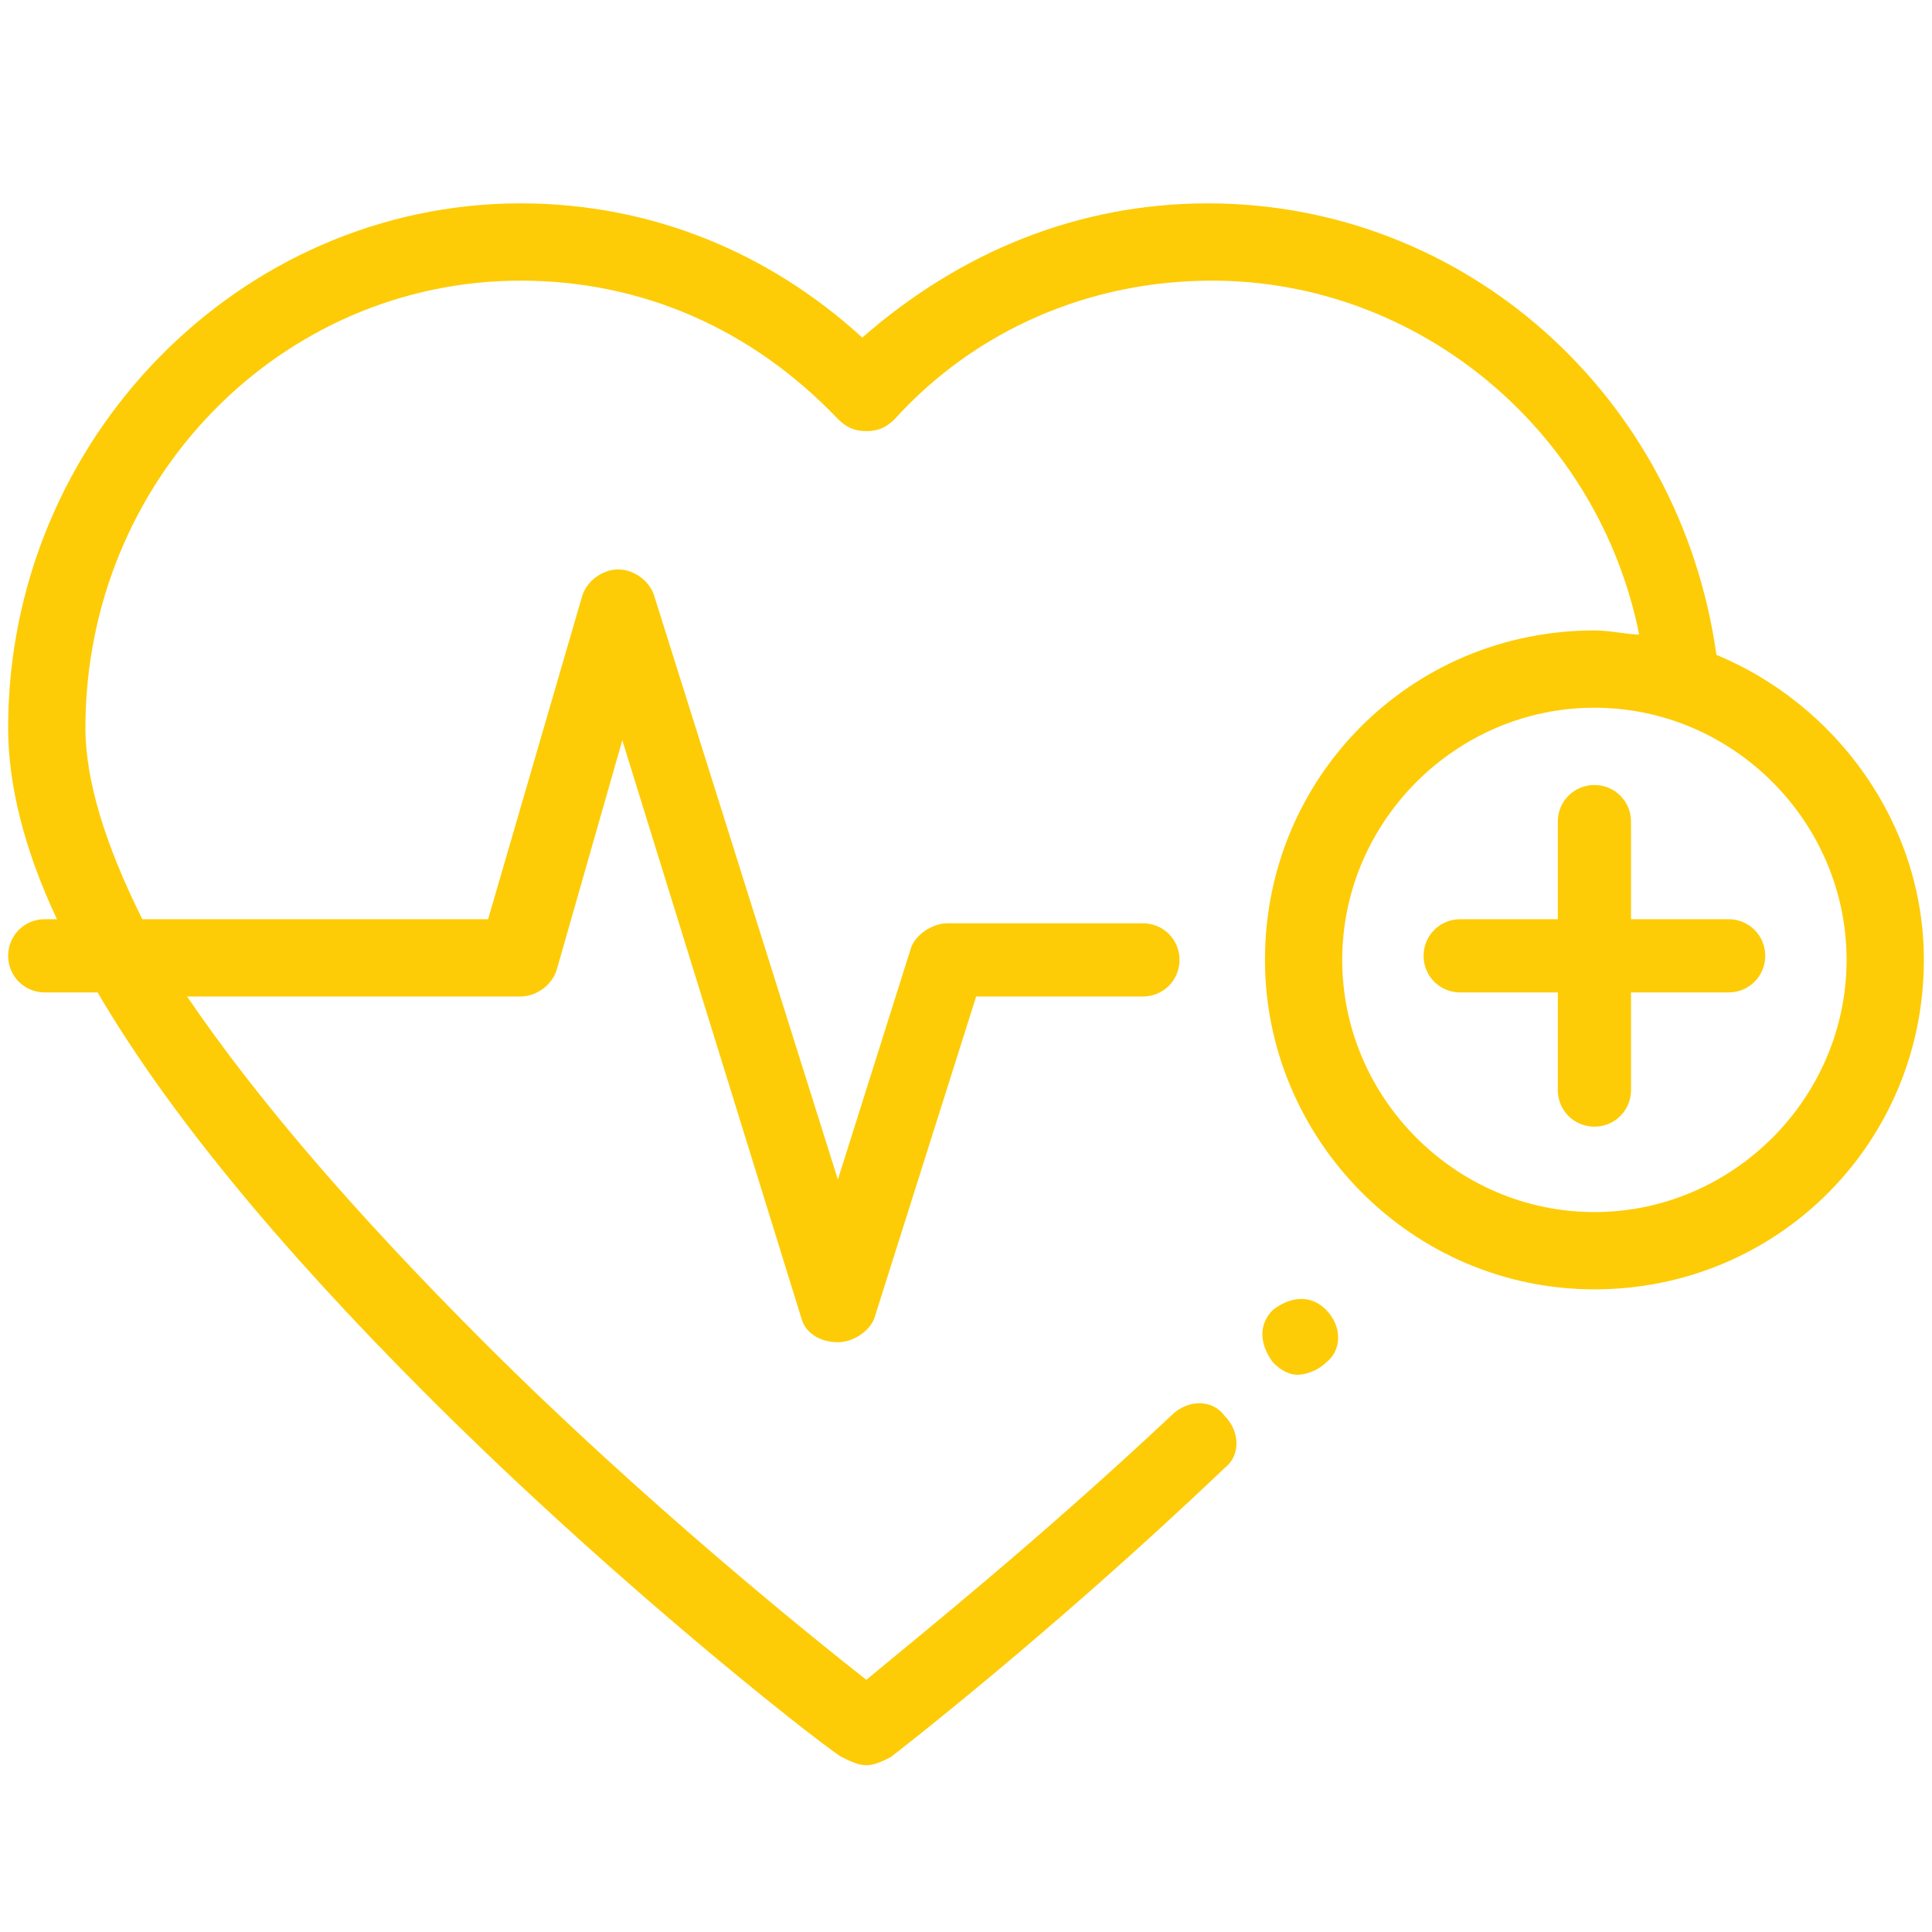 <?xml version="1.0" encoding="utf-8"?>
<!-- Generator: Adobe Illustrator 24.3.0, SVG Export Plug-In . SVG Version: 6.00 Build 0)  -->
<svg version="1.1" id="Layer_1" xmlns="http://www.w3.org/2000/svg" xmlns:xlink="http://www.w3.org/1999/xlink" x="0px" y="0px"
	 viewBox="0 0 47.5 47.5" style="enable-background:new 0 0 47.5 47.5;" xml:space="preserve">
<style type="text/css">
	.st0{fill:none;}
	.st1{fill:#FDCC06;}
</style>
<rect class="st0" width="47.5" height="47.5"/>
<path class="st1" d="M32.6,32.2c-0.4-0.4-0.9-0.3-1.3,0l0,0c-0.4,0.4-0.3,0.9,0,1.3c0.2,0.2,0.4,0.3,0.6,0.3c0.2,0,0.5-0.1,0.7-0.3
	l0,0C33,33.2,33,32.6,32.6,32.2"/>
<path class="st1" d="M42.5,22.6h-2.4v-2.4c0-0.5-0.4-0.9-0.9-0.9c-0.5,0-0.9,0.4-0.9,0.9v2.4h-2.4c-0.5,0-0.9,0.4-0.9,0.9
	c0,0.5,0.4,0.9,0.9,0.9h2.4v2.4c0,0.5,0.4,0.9,0.9,0.9c0.5,0,0.9-0.4,0.9-0.9v-2.4h2.4c0.5,0,0.9-0.4,0.9-0.9
	C43.4,23,43,22.6,42.5,22.6"/>
<path class="st1" d="M39.2,29.8c-3.4,0-6.2-2.8-6.2-6.2s2.8-6.2,6.2-6.2c3.4,0,6.2,2.8,6.2,6.2S42.6,29.8,39.2,29.8 M42.2,16.1
	C41.3,9.7,36,5,29.7,5c-3.2,0-6.1,1.2-8.5,3.3C18.9,6.2,16,5,12.8,5C5.9,5,0.2,10.8,0.2,17.9c0,1.4,0.4,3,1.2,4.7H1.1
	c-0.5,0-0.9,0.4-0.9,0.9c0,0.5,0.4,0.9,0.9,0.9h1.3c1.7,2.9,4.4,6.2,8.1,9.9c5,5,10.1,8.9,10.2,8.9c0.2,0.1,0.4,0.2,0.6,0.2
	c0.2,0,0.4-0.1,0.6-0.2c0,0,3.9-3,8.2-7.1c0.4-0.3,0.4-0.9,0-1.3c-0.3-0.4-0.9-0.4-1.3,0c-3.3,3.1-6.3,5.5-7.5,6.5
	c-1.4-1.1-5.5-4.4-9.4-8.3c-3.2-3.2-5.6-6-7.3-8.5h8.2c0.4,0,0.8-0.3,0.9-0.7l1.6-5.6l4.4,14.2c0.1,0.4,0.5,0.6,0.9,0.6
	c0.4,0,0.8-0.3,0.9-0.6l2.5-7.9h4.1c0.5,0,0.9-0.4,0.9-0.9c0-0.5-0.4-0.9-0.9-0.9h-4.8c-0.4,0-0.8,0.3-0.9,0.6L20.6,29l-4.5-14.3
	C16,14.3,15.6,14,15.2,14c-0.4,0-0.8,0.3-0.9,0.7l-2.3,7.9H3.5c-0.9-1.8-1.4-3.4-1.4-4.7c0-6.1,4.8-11,10.7-11c3,0,5.7,1.2,7.8,3.4
	c0.2,0.2,0.4,0.3,0.7,0.3c0.3,0,0.5-0.1,0.7-0.3c2-2.2,4.8-3.4,7.8-3.4c5.1,0,9.5,3.7,10.5,8.7c-0.3,0-0.7-0.1-1.1-0.1
	c-4.5,0-8.1,3.6-8.1,8.1c0,4.4,3.6,8.1,8.1,8.1c4.5,0,8.1-3.6,8.1-8.1C47.3,20.2,45.1,17.3,42.2,16.1"/>
</svg>
